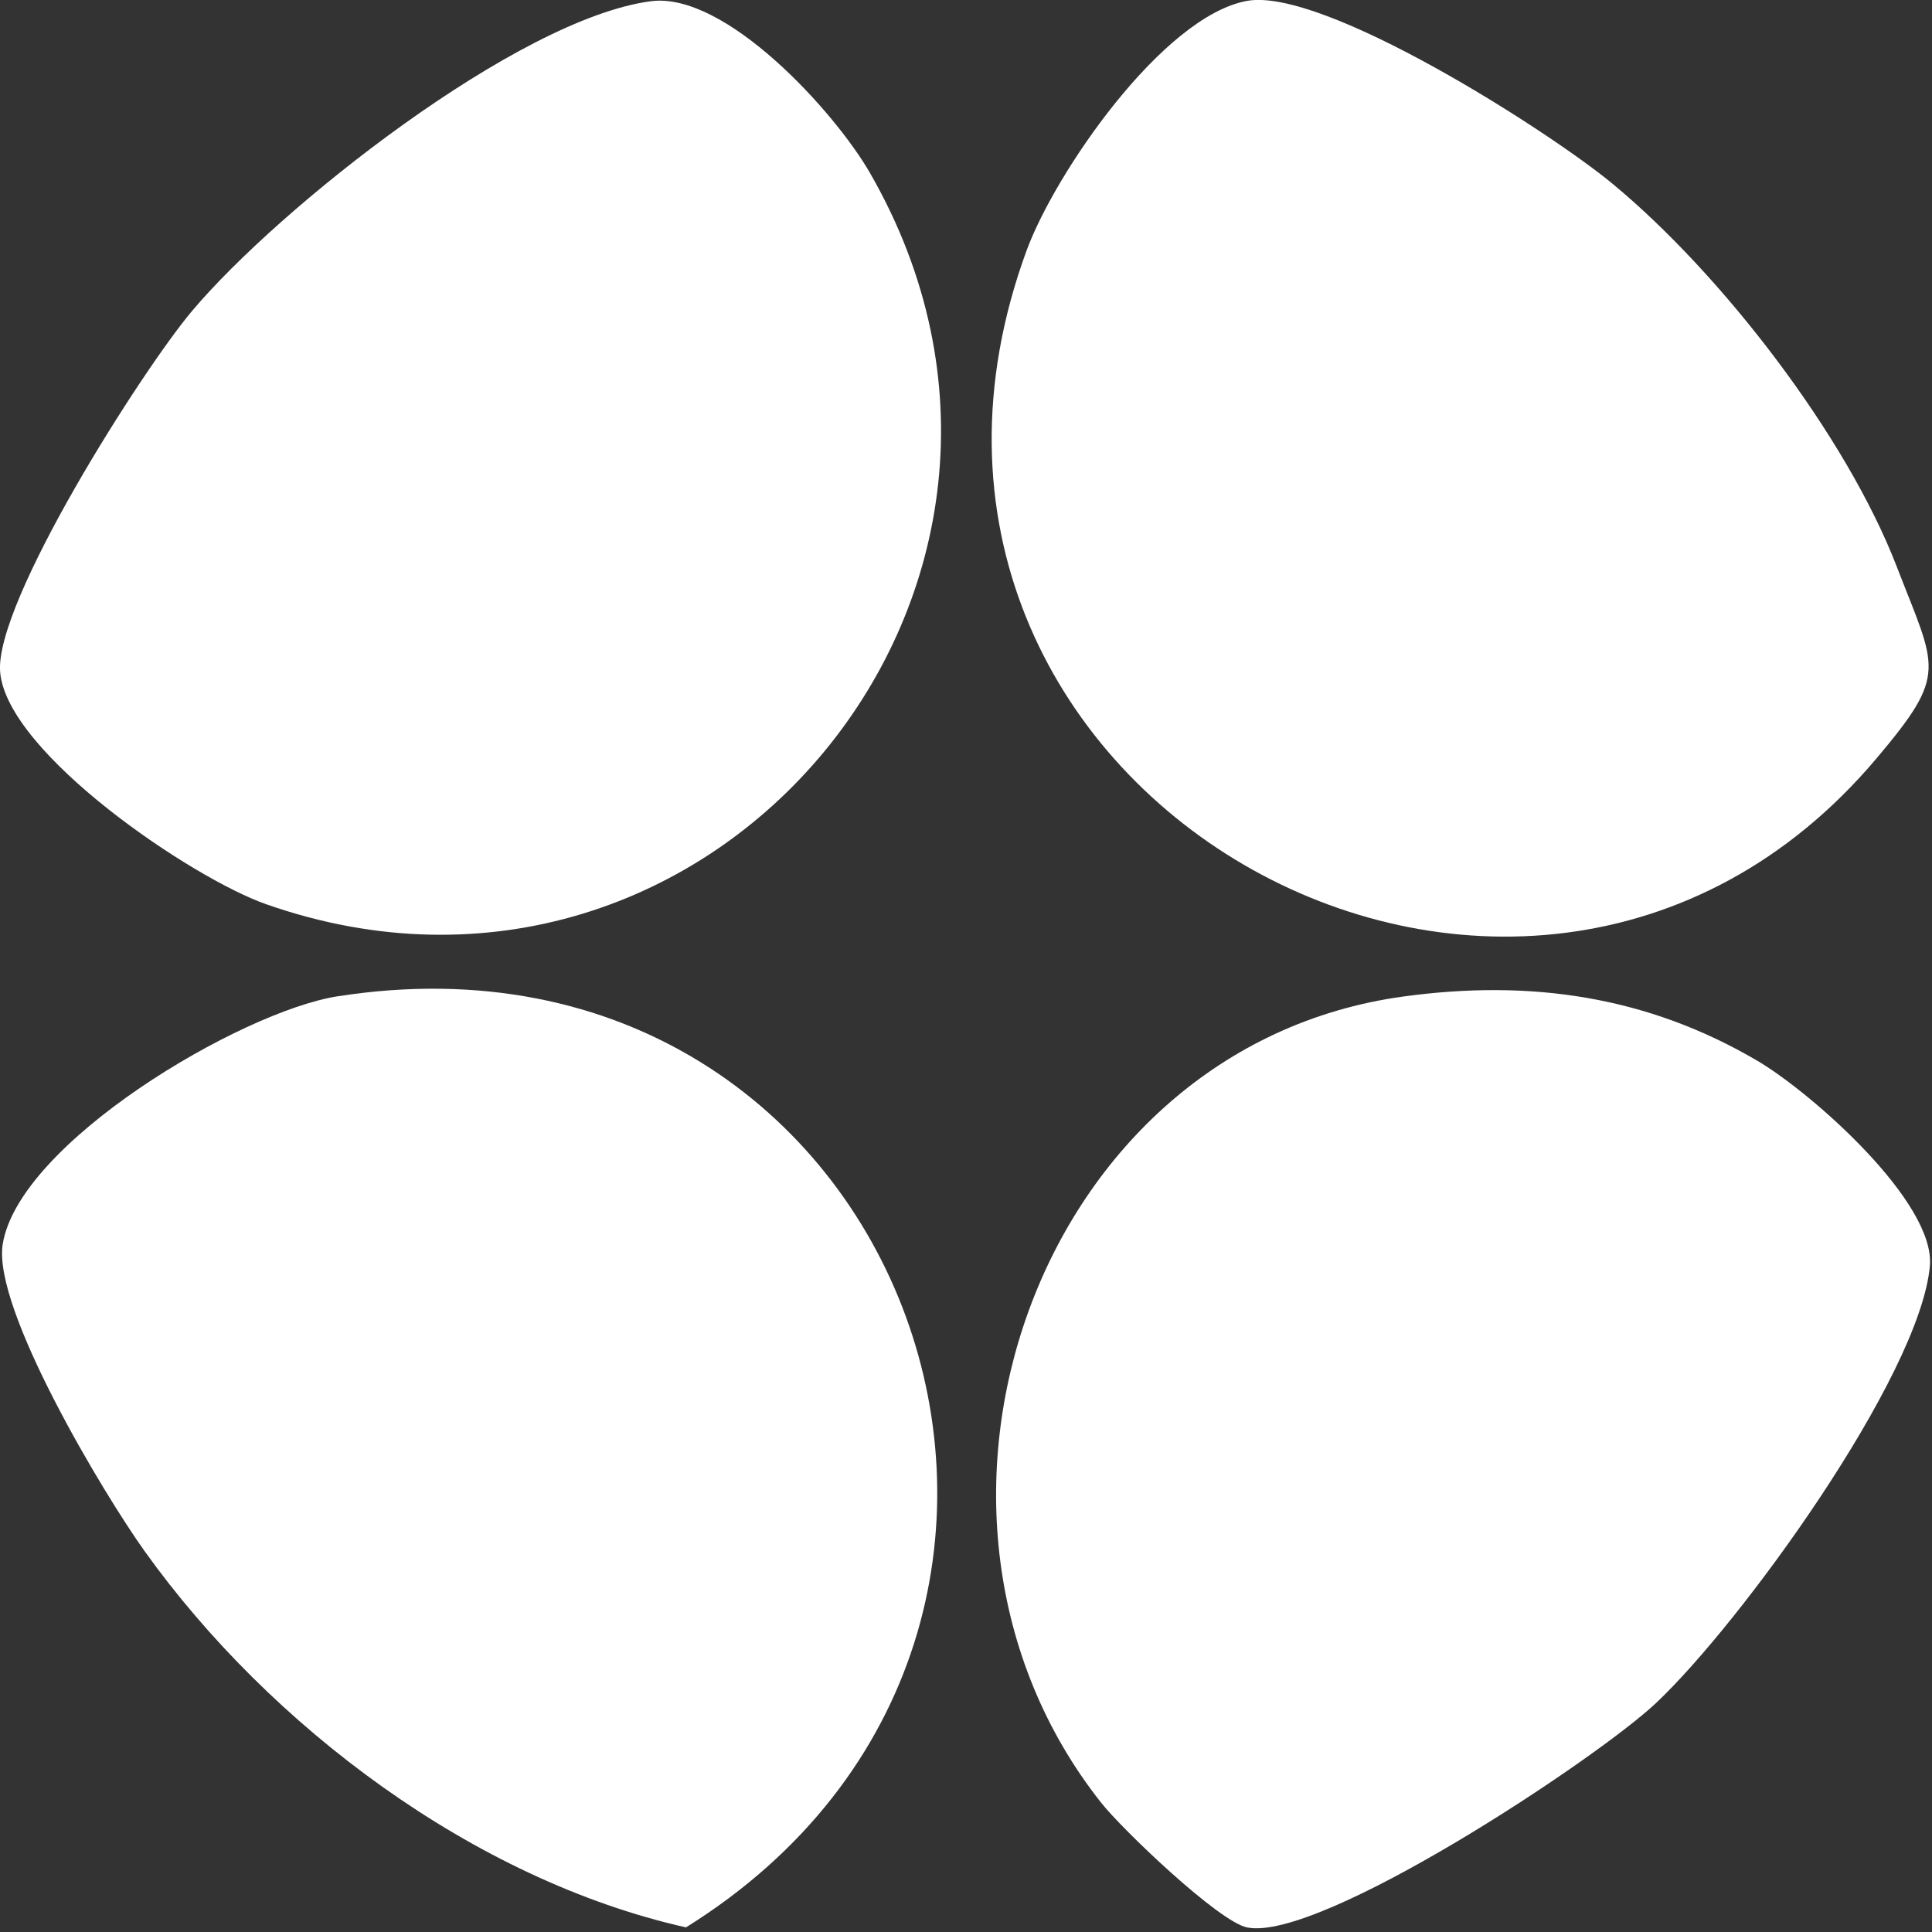 <?xml version="1.0" encoding="UTF-8"?> <svg xmlns="http://www.w3.org/2000/svg" width="109" height="109" viewBox="0 0 109 109" fill="none"><rect x="0" y="0" width="109" height="109" fill="#333333" stroke="none"/><g clip-path="url(#clip0_339_446)"><path d="M36.71 0.07C40.93 -0.49 47.11 6.32 49.09 9.77C62.43 32.97 40.2 59.84 15.03 51.02C10.84 49.56 0.43 42.52 0.01 37.94C-0.35 34.02 8.01 20.9 10.83 17.55C15.74 11.72 29.19 1.07 36.71 0.07Z" fill="white"></path><path d="M70.35 0.05C74.65 -0.74 87.38 7.39 90.98 10.37C97.11 15.44 104.16 24.56 107.02 31.99C109.25 37.77 109.94 37.97 105.85 42.81C85.79 66.56 46.75 44.56 57.92 14.13C59.52 9.77 65.58 0.93 70.35 0.05Z" fill="white"></path><path d="M79.18 56.221C86.33 55.241 92.94 56.191 99.17 59.861C102.2 61.651 109.21 67.821 108.88 71.431C108.31 77.671 98.17 91.631 93.42 96.091C90.04 99.271 74.44 109.591 70.35 108.741C68.74 108.401 63.32 103.221 62.12 101.701C49.25 85.421 58.45 59.051 79.18 56.221Z" fill="white"></path><path d="M19.051 56.21C51.281 51.17 65.741 91.89 38.701 108.74C26.741 106.05 15.231 97.39 8.171 87.53C5.851 84.29 -0.419 73.85 0.151 70.21C1.051 64.48 13.581 57.07 19.041 56.21H19.051Z" fill="white"></path></g><defs><clipPath id="clip0_339_446"><rect width="108.89" height="108.79" fill="white"></rect></clipPath></defs></svg> 